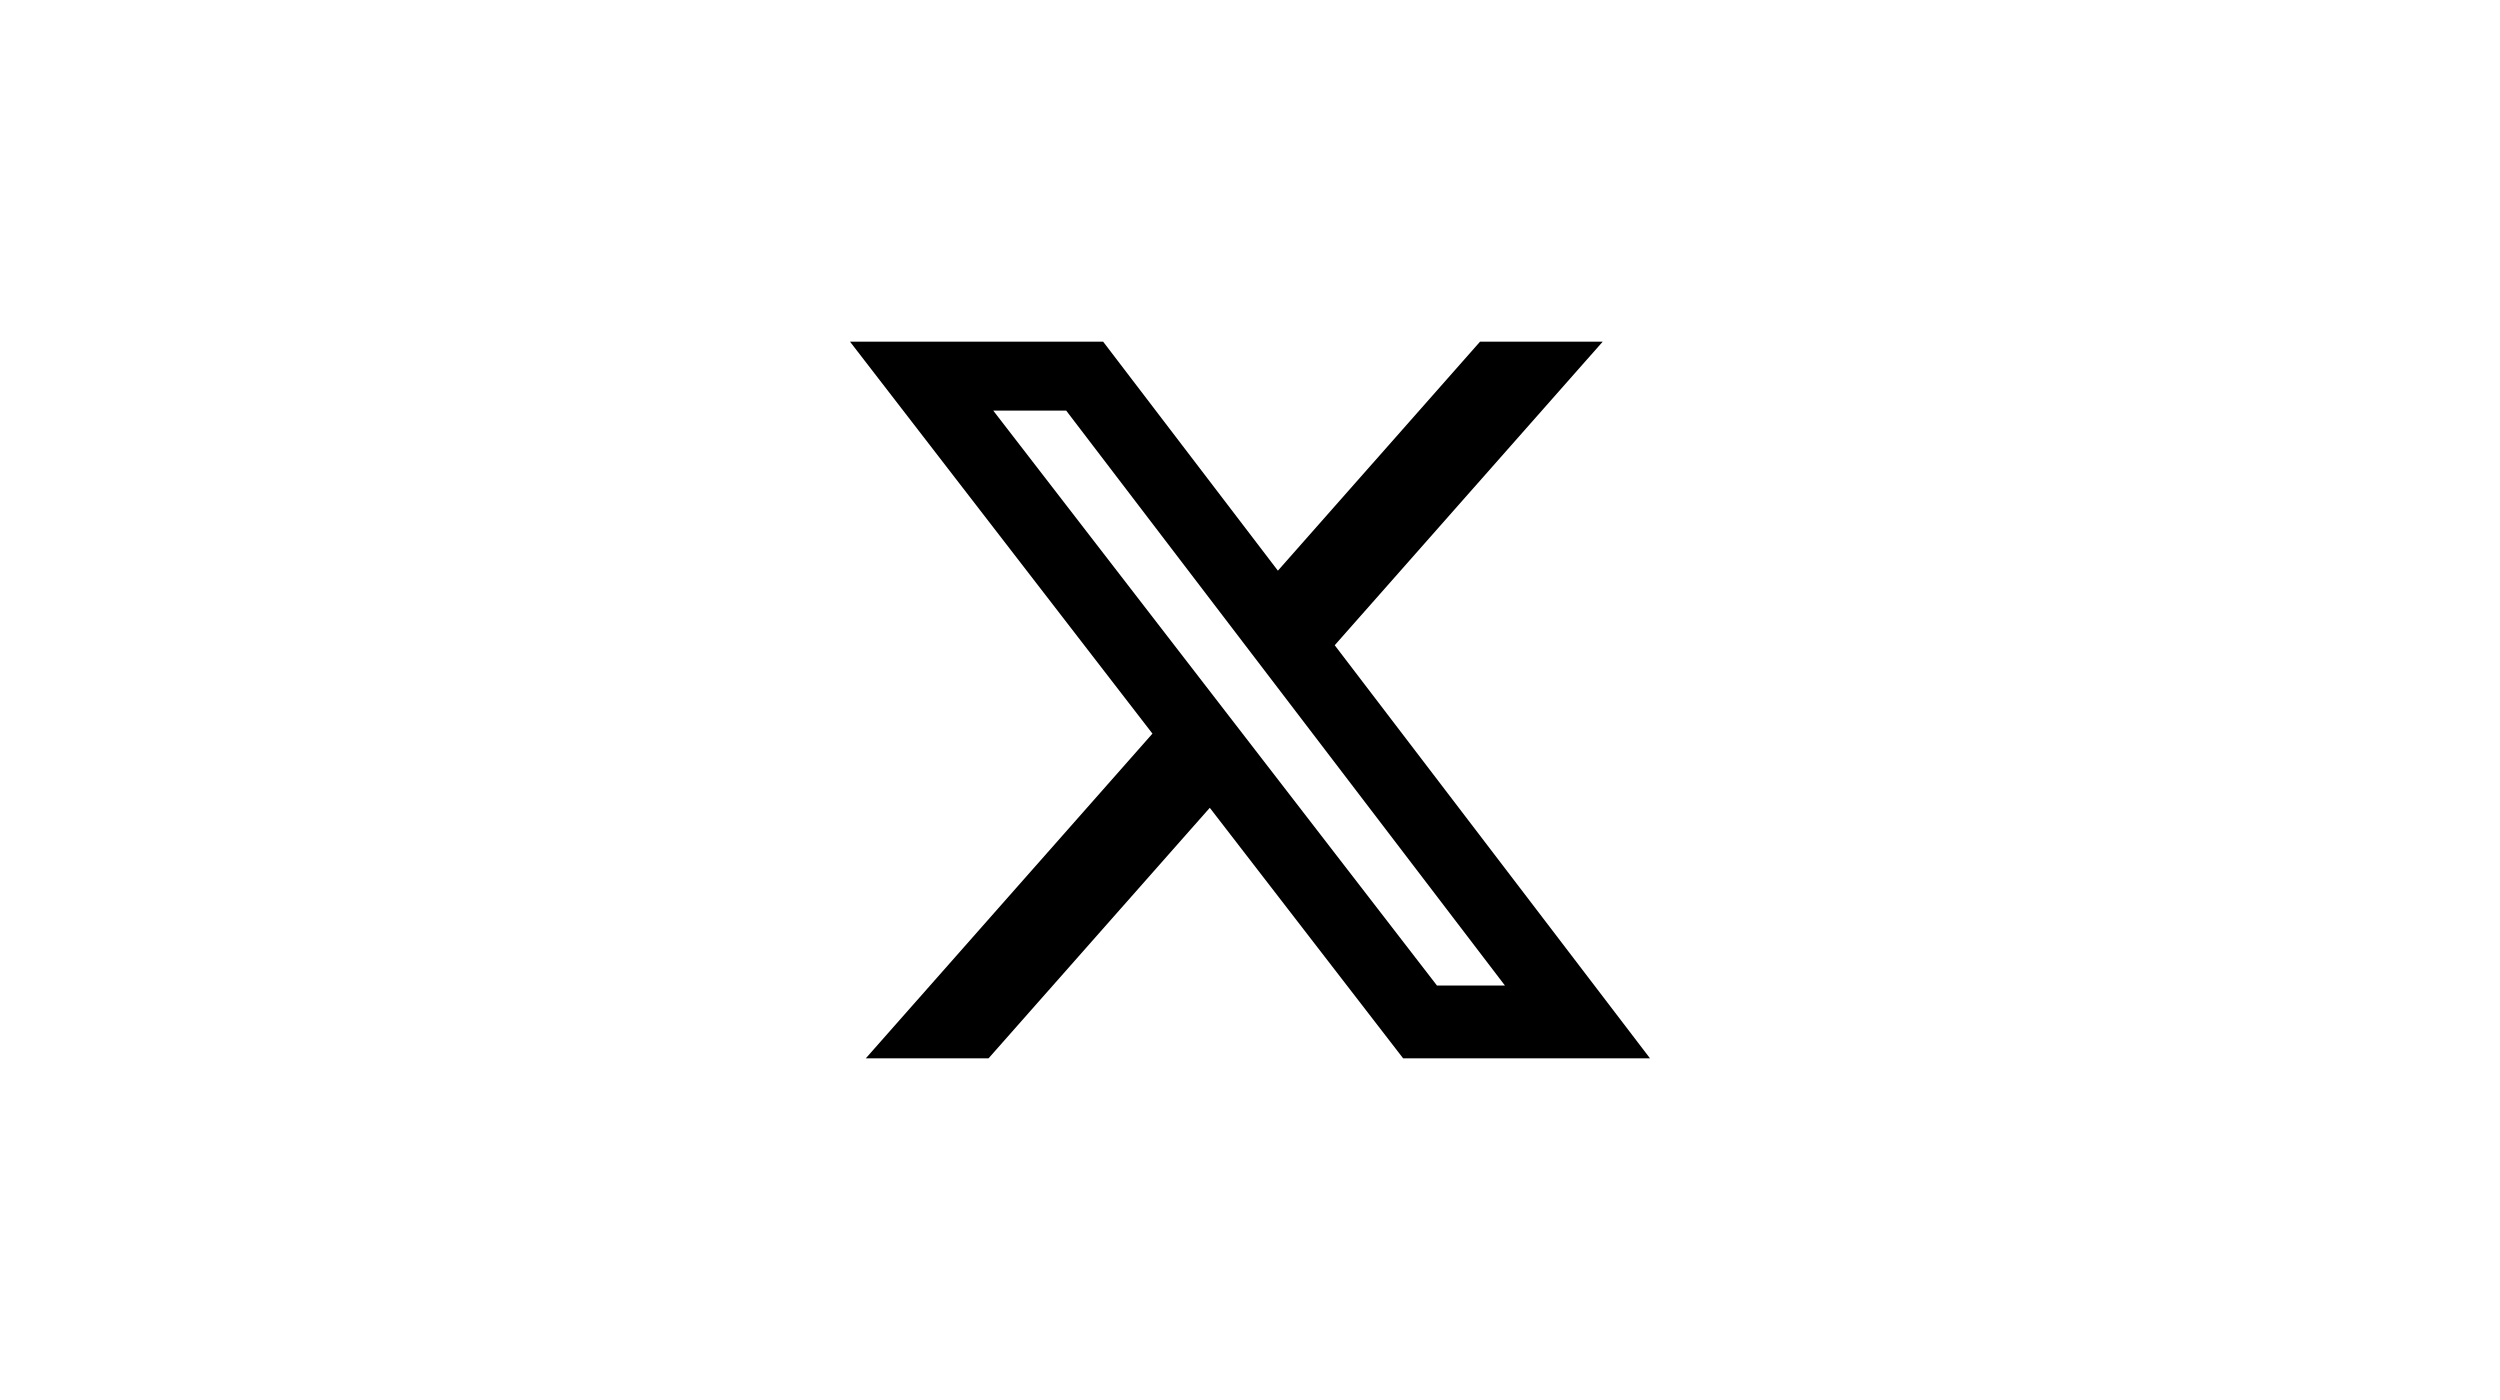 <svg xmlns="http://www.w3.org/2000/svg" width="300" height="168" viewBox="0 0 300 168" fill="none"><mask id="mask0_63_43" style="mask-type:alpha" maskUnits="userSpaceOnUse" x="0" y="0" width="300" height="168"><rect width="300" height="168" fill="#CA3D3D"></rect></mask><g mask="url(#mask0_63_43)"><path d="M177.606 41H192.326L160.166 77.429L198 127H168.376L145.174 96.935L118.625 127H103.896L138.294 88.035L102 41H132.376L153.348 68.48L177.606 41ZM172.439 118.268H180.596L127.944 49.274H119.19L172.439 118.268Z" fill="black"></path></g></svg>